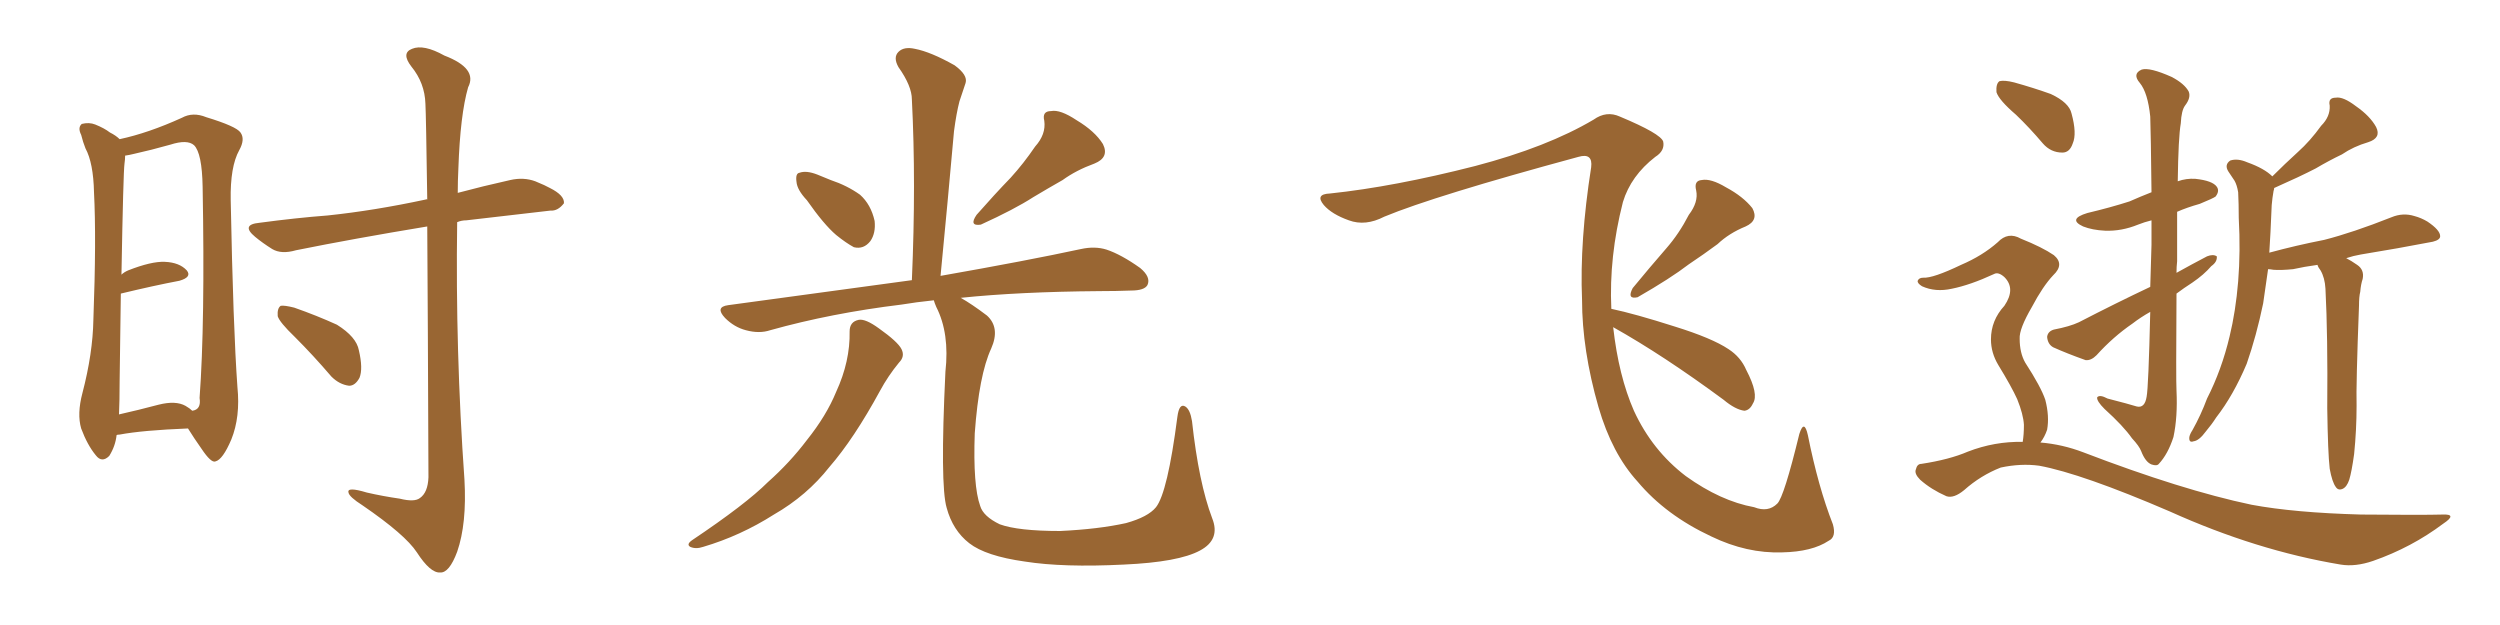 <svg xmlns="http://www.w3.org/2000/svg" xmlns:xlink="http://www.w3.org/1999/xlink" width="600" height="150"><path fill="#996633" padding="10" d="M27.98 104.44L27.98 104.44Q27.69 107.08 26.22 109.42L26.22 109.42Q24.46 111.18 23.00 109.28L23.00 109.28Q20.95 106.79 19.48 102.83L19.48 102.83Q18.46 99.32 19.78 94.34L19.78 94.34Q22.27 84.81 22.41 76.76L22.41 76.76Q23.14 57.28 22.56 46.14L22.56 46.14Q22.41 39.11 20.51 35.60L20.51 35.60Q19.92 34.13 19.48 32.37L19.48 32.37Q18.60 30.62 19.63 29.74L19.63 29.74Q21.39 29.30 22.85 29.88L22.85 29.88Q25.05 30.76 26.37 31.79L26.37 31.79Q27.83 32.52 28.71 33.40L28.71 33.40Q35.60 31.93 43.65 28.27L43.65 28.27Q46.29 26.81 49.51 28.13L49.51 28.13Q56.69 30.32 57.71 31.79L57.71 31.79Q58.89 33.40 57.42 36.04L57.42 36.04Q55.22 39.99 55.37 48.05L55.37 48.05Q55.96 78.66 56.98 92.87L56.98 92.87Q57.71 100.05 55.52 105.47L55.52 105.47Q53.47 110.30 51.71 110.74L51.71 110.74Q50.68 111.18 48.34 107.67L48.34 107.67Q46.58 105.18 45.12 102.83L45.12 102.83Q34.13 103.27 28.71 104.30L28.71 104.30Q28.13 104.30 27.98 104.44ZM44.53 97.41L44.53 97.41Q45.56 98.00 46.14 98.58L46.14 98.58Q48.34 98.29 47.90 95.51L47.90 95.51Q49.22 77.49 48.63 44.82L48.63 44.82Q48.49 36.77 46.58 34.86L46.58 34.86Q44.97 33.40 40.87 34.72L40.87 34.72Q36.18 36.04 32.23 36.91L32.23 36.91Q31.05 37.21 30.03 37.35L30.03 37.35Q30.03 38.23 29.88 39.26L29.88 39.26Q29.59 41.31 29.15 65.92L29.15 65.92Q29.74 65.33 30.76 64.89L30.76 64.89Q36.33 62.70 39.55 62.84L39.55 62.84Q43.07 62.99 44.82 64.89L44.82 64.89Q46.14 66.50 43.07 67.38L43.07 67.38Q36.91 68.55 29.00 70.46L29.00 70.46Q28.86 79.54 28.71 91.55L28.71 91.55Q28.71 96.24 28.56 99.46L28.56 99.46Q33.11 98.44 38.09 97.12L38.09 97.12Q42.19 96.09 44.53 97.41ZM102.54 54.35L102.54 54.35Q84.81 57.28 71.04 60.06L71.04 60.06Q67.53 61.08 65.33 59.77L65.33 59.77Q62.99 58.30 61.23 56.84L61.23 56.84Q57.71 53.91 62.26 53.47L62.26 53.47Q71.04 52.29 78.66 51.71L78.66 51.71Q89.79 50.54 102.10 47.90L102.10 47.90Q102.39 47.75 102.54 47.90L102.54 47.90Q102.25 27.54 102.10 24.90L102.10 24.90Q101.95 19.92 98.73 15.97L98.73 15.97Q96.24 12.74 98.88 11.72L98.88 11.72Q101.66 10.55 106.64 13.33L106.64 13.33Q114.70 16.41 112.35 20.95L112.35 20.95Q110.45 27.54 110.01 40.43L110.01 40.43Q109.86 43.51 109.86 46.29L109.86 46.29Q115.87 44.68 122.46 43.21L122.46 43.21Q125.68 42.48 128.47 43.51L128.47 43.51Q130.96 44.53 131.98 45.12L131.98 45.12Q135.50 46.88 135.35 48.78L135.35 48.78Q133.89 50.68 132.13 50.54L132.13 50.54Q123.05 51.56 111.91 52.88L111.91 52.88Q110.74 52.88 109.72 53.32L109.72 53.32Q109.28 84.23 111.47 115.14L111.47 115.14Q112.06 125.68 109.72 132.42L109.72 132.42Q107.81 137.55 105.62 137.40L105.62 137.40Q103.27 137.55 100.05 132.57L100.05 132.57Q97.27 128.32 87.01 121.29L87.01 121.29Q83.79 119.24 83.64 118.21L83.64 118.21Q83.20 116.75 88.04 118.21L88.04 118.21Q91.85 119.09 95.95 119.68L95.95 119.68Q99.46 120.56 100.78 119.53L100.78 119.53Q102.69 118.21 102.83 114.55L102.83 114.55Q102.69 76.03 102.54 54.35ZM70.75 80.86L70.75 80.86L70.75 80.86Q67.09 77.34 66.65 75.88L66.65 75.88Q66.50 73.97 67.38 73.39L67.38 73.39Q68.26 73.24 70.61 73.83L70.61 73.83Q76.03 75.73 80.86 77.93L80.86 77.93Q85.55 80.86 86.13 84.08L86.13 84.08Q87.16 88.48 86.28 90.67L86.28 90.67Q85.25 92.58 83.79 92.58L83.79 92.58Q81.45 92.29 79.54 90.38L79.54 90.38Q75.15 85.25 70.75 80.86ZM193.65 48.05L193.65 48.05Q191.31 45.56 191.16 43.65L191.16 43.65Q190.87 41.60 191.89 41.46L191.89 41.46Q193.51 40.87 196.14 41.89L196.14 41.89Q197.90 42.63 199.37 43.21L199.37 43.21Q203.32 44.53 206.40 46.73L206.40 46.73Q209.03 49.07 209.91 53.03L209.91 53.03Q210.21 55.96 208.89 57.86L208.89 57.86Q207.28 59.91 204.93 59.33L204.93 59.33Q203.03 58.30 200.68 56.40L200.68 56.40Q197.75 53.91 193.65 48.05ZM248.44 35.16L248.44 35.16Q251.07 32.23 250.63 29.00L250.63 29.00Q250.05 26.66 252.25 26.66L252.25 26.66Q254.44 26.22 258.40 28.86L258.40 28.86Q262.79 31.49 264.70 34.57L264.70 34.57Q266.31 37.79 262.65 39.26L262.65 39.26Q258.25 40.87 255.03 43.21L255.03 43.21Q251.66 45.12 248.00 47.31L248.00 47.31Q243.46 50.24 235.40 53.91L235.40 53.91Q232.47 54.35 234.38 51.56L234.38 51.56Q238.62 46.73 242.58 42.63L242.58 42.63Q245.65 39.26 248.44 35.16ZM203.91 79.54L203.91 79.54Q203.91 77.20 206.10 76.76L206.10 76.76Q207.71 76.46 210.94 78.81L210.94 78.81Q215.48 82.03 216.36 83.79L216.36 83.79Q217.24 85.55 215.77 87.01L215.77 87.01Q213.13 90.23 211.23 93.75L211.23 93.75Q204.93 105.32 199.07 112.06L199.07 112.06Q193.65 118.95 185.74 123.49L185.74 123.49Q177.69 128.61 168.75 131.25L168.75 131.25Q166.99 131.84 165.67 131.25L165.67 131.25Q164.65 130.66 166.11 129.64L166.11 129.64Q179.00 121.00 184.28 115.72L184.28 115.72Q189.55 111.04 193.65 105.62L193.65 105.62Q198.34 99.76 200.68 94.04L200.68 94.04Q204.05 86.72 203.91 79.54ZM290.92 124.37L290.92 124.37L290.92 124.37Q292.97 129.49 287.99 132.13L287.99 132.13Q282.86 134.91 269.68 135.50L269.68 135.50Q255.18 136.23 245.95 134.77L245.95 134.77Q236.57 133.45 232.62 130.37L232.62 130.37Q228.66 127.29 227.20 121.88L227.20 121.88Q225.59 116.46 226.90 89.21L226.90 89.21Q227.93 79.98 224.71 73.68L224.71 73.68Q224.27 72.66 224.12 72.07L224.12 72.07Q219.87 72.51 216.36 73.10L216.36 73.10Q199.51 75.15 184.86 79.25L184.86 79.25Q182.23 80.13 179.00 79.25L179.00 79.25Q176.22 78.52 174.02 76.32L174.02 76.32Q171.53 73.68 174.76 73.24L174.76 73.24Q198.49 70.02 218.85 67.24L218.85 67.24Q219.87 43.80 218.85 23.88L218.85 23.88Q218.85 20.65 215.63 16.11L215.63 16.11Q214.31 13.77 215.63 12.45L215.63 12.45Q216.94 11.13 219.58 11.72L219.58 11.72Q223.39 12.45 229.10 15.67L229.10 15.67Q232.32 18.02 231.74 19.92L231.74 19.92Q231.15 21.68 230.27 24.32L230.27 24.32Q229.54 27.10 228.96 31.49L228.96 31.49Q227.49 48.05 225.73 66.21L225.73 66.21Q246.53 62.55 259.42 59.77L259.42 59.77Q262.79 59.03 265.58 59.91L265.58 59.91Q269.09 61.08 273.63 64.31L273.63 64.31Q276.27 66.50 275.39 68.41L275.39 68.41Q274.66 69.73 271.44 69.73L271.44 69.73Q267.92 69.87 263.82 69.87L263.82 69.87Q244.63 70.02 230.57 71.48L230.57 71.48Q233.20 72.95 236.87 75.73L236.87 75.73Q240.09 78.66 237.89 83.64L237.89 83.64Q234.96 89.94 233.94 104.00L233.94 104.00Q233.50 116.60 235.25 121.44L235.25 121.44Q235.99 123.93 239.94 125.83L239.94 125.83Q244.34 127.44 254.44 127.44L254.44 127.44Q263.67 127.00 270.26 125.54L270.26 125.54Q275.54 124.07 277.44 121.73L277.44 121.73Q280.22 118.21 282.57 100.05L282.57 100.05Q283.01 96.68 284.47 97.56L284.47 97.56Q285.64 98.29 286.08 101.07L286.08 101.07Q287.70 115.87 290.92 124.37ZM405.32 51.56L405.32 51.56Q407.67 48.49 407.08 45.70L407.08 45.70Q406.49 43.36 408.40 43.21L408.40 43.21Q410.60 42.77 414.26 44.97L414.26 44.97Q418.36 47.17 420.56 49.95L420.56 49.95Q422.17 52.88 418.95 54.35L418.95 54.35Q414.99 55.96 412.21 58.59L412.21 58.59Q408.84 61.08 405.32 63.43L405.32 63.43Q400.93 66.80 393.02 71.34L393.02 71.34Q390.38 71.92 391.85 69.14L391.85 69.14Q395.95 64.16 399.90 59.62L399.90 59.62Q402.98 56.10 405.32 51.56ZM387.16 78.52L387.16 78.52L387.16 78.52Q388.48 90.23 392.14 98.58L392.14 98.58Q396.53 108.11 404.59 114.26L404.59 114.26Q412.94 120.26 421.00 121.73L421.00 121.73Q424.37 123.05 426.56 120.85L426.56 120.85Q428.17 119.24 431.84 104.15L431.84 104.15Q433.01 100.49 433.89 104.44L433.89 104.44Q436.38 116.89 439.89 125.83L439.89 125.83Q440.77 128.91 438.87 129.79L438.87 129.79Q434.91 132.42 427.73 132.57L427.73 132.57Q419.24 132.86 410.74 128.76L410.74 128.76Q399.76 123.63 393.02 115.58L393.02 115.58Q386.87 108.84 383.64 97.71L383.64 97.71Q379.69 83.94 379.69 71.92L379.69 71.92Q379.10 57.86 381.88 40.14L381.88 40.14Q382.32 36.62 378.81 37.65L378.81 37.65Q344.24 47.02 332.23 52.00L332.23 52.00Q327.69 54.35 323.73 52.88L323.73 52.88Q319.63 51.42 317.72 49.22L317.72 49.22Q315.53 46.58 319.19 46.44L319.19 46.44Q334.57 44.82 354.05 39.84L354.05 39.84Q371.34 35.30 382.47 28.71L382.47 28.71Q385.55 26.51 388.77 27.98L388.77 27.98Q398.58 32.08 399.17 33.98L399.17 33.98Q399.61 36.18 397.27 37.65L397.27 37.65Q391.41 42.19 389.50 48.49L389.50 48.49Q386.13 61.67 386.72 74.12L386.72 74.12Q392.29 75.29 401.95 78.37L401.95 78.37Q410.89 81.15 414.84 83.79L414.84 83.79Q417.77 85.69 419.09 88.77L419.09 88.77Q422.17 94.63 420.70 96.83L420.70 96.83Q419.97 98.44 418.65 98.58L418.65 98.58Q416.46 98.29 413.67 95.95L413.67 95.95Q399.17 85.25 387.16 78.52ZM522.36 70.46L522.36 70.46Q522.22 91.55 522.36 93.75L522.36 93.75Q522.66 100.05 521.63 104.88L521.63 104.88Q520.31 108.98 518.12 111.33L518.12 111.33Q517.68 111.91 516.36 111.47L516.36 111.47Q514.89 110.89 513.87 108.25L513.87 108.25Q513.43 107.08 511.67 105.18L511.67 105.18Q509.62 102.25 505.08 98.14L505.08 98.14Q503.17 96.24 503.32 95.36L503.32 95.36Q503.91 94.63 505.81 95.65L505.81 95.65Q510.94 96.97 512.84 97.56L512.84 97.56Q514.75 98.00 515.19 95.21L515.19 95.21Q515.63 93.02 516.06 74.85L516.06 74.85Q513.72 76.17 511.82 77.64L511.82 77.64Q507.13 80.86 503.17 85.25L503.17 85.25Q501.86 86.57 500.54 86.43L500.54 86.43Q496.00 84.81 492.77 83.35L492.77 83.35Q491.46 82.62 491.31 80.86L491.31 80.86Q491.46 79.54 492.92 79.10L492.92 79.10Q496.73 78.37 498.93 77.34L498.93 77.34Q507.71 72.80 516.06 68.85L516.06 68.85Q516.21 64.16 516.36 58.74L516.36 58.74Q516.36 55.52 516.36 52.88L516.36 52.88Q514.60 53.32 513.13 53.91L513.13 53.91Q509.18 55.52 505.22 55.37L505.22 55.37Q502.15 55.22 499.95 54.35L499.95 54.35Q496.14 52.59 500.98 51.12L500.98 51.12Q506.54 49.80 511.08 48.34L511.08 48.34Q513.72 47.17 516.36 46.14L516.36 46.14Q516.21 32.08 516.06 27.98L516.06 27.98Q515.48 22.27 513.57 19.92L513.57 19.92Q511.67 17.72 514.01 16.70L514.01 16.70Q515.92 16.11 521.19 18.46L521.19 18.46Q524.27 20.07 525.29 21.97L525.29 21.97Q525.88 23.44 524.41 25.34L524.41 25.34Q523.54 26.51 523.39 29.59L523.39 29.59Q522.80 32.96 522.66 43.51L522.66 43.51Q524.71 42.77 526.90 42.92L526.90 42.92Q531.01 43.36 532.03 44.82L532.03 44.82Q532.76 45.85 531.74 47.17L531.74 47.17Q531.15 47.61 527.93 48.93L527.93 48.93Q524.85 49.80 522.51 50.83L522.51 50.83Q522.51 56.10 522.51 62.70L522.51 62.70Q522.36 64.01 522.36 65.48L522.36 65.48Q526.03 63.43 529.69 61.52L529.69 61.52Q531.15 60.94 532.03 61.52L532.03 61.52Q532.18 62.84 530.71 63.87L530.71 63.87Q528.96 65.92 526.17 67.82L526.17 67.82Q524.12 69.14 522.36 70.46ZM559.13 112.50L559.13 112.50Q558.69 108.69 558.54 98.00L558.54 98.00Q558.69 80.42 558.11 69.29L558.11 69.29Q557.96 66.65 556.93 64.89L556.93 64.89Q556.35 64.16 556.20 63.57L556.20 63.57Q552.98 64.01 550.34 64.60L550.34 64.60Q547.41 64.89 545.65 64.75L545.65 64.75Q544.78 64.60 544.34 64.60L544.34 64.60Q543.75 68.70 543.16 72.80L543.16 72.80Q541.55 80.57 539.21 87.30L539.21 87.30Q535.99 94.92 531.88 100.20L531.88 100.20Q530.86 101.81 529.39 103.56L529.39 103.56Q527.78 105.76 526.46 105.91L526.46 105.91Q525.29 106.35 525.44 104.88L525.44 104.88Q525.59 104.15 526.17 103.27L526.17 103.27Q528.22 99.61 529.69 95.65L529.69 95.65Q533.20 88.77 535.11 80.71L535.11 80.71Q536.57 74.71 537.16 67.53L537.16 67.53Q537.74 60.35 537.30 52.29L537.30 52.29Q537.30 48.93 537.16 46.14L537.16 46.14Q536.87 44.38 536.28 43.36L536.28 43.36Q535.40 42.04 534.81 41.16L534.81 41.16Q533.79 39.55 535.25 38.53L535.25 38.53Q537.01 37.94 539.36 38.96L539.36 38.96Q543.46 40.43 545.36 42.33L545.36 42.33Q548.44 39.26 551.51 36.47L551.51 36.47Q554.44 33.84 557.08 30.18L557.08 30.18Q559.28 27.98 559.13 25.34L559.13 25.34Q558.69 23.44 560.60 23.44L560.60 23.44Q562.35 23.14 565.43 25.49L565.43 25.49Q568.80 27.83 570.26 30.47L570.26 30.47Q571.58 33.11 568.36 34.13L568.36 34.13Q564.84 35.16 562.06 37.06L562.06 37.06Q558.98 38.53 555.76 40.43L555.76 40.43Q552.10 42.33 545.80 45.12L545.80 45.12Q545.80 45.41 545.65 45.85L545.65 45.85Q545.36 47.46 545.21 49.22L545.21 49.22Q545.07 52.15 544.92 55.66L544.92 55.66Q544.78 58.01 544.63 60.64L544.63 60.64Q551.07 58.89 557.81 57.57L557.81 57.57Q564.70 55.81 573.93 52.15L573.93 52.15Q576.71 50.98 579.49 51.86L579.49 51.86Q581.10 52.29 582.57 53.17L582.57 53.17Q585.64 55.22 585.64 56.69L585.64 56.69Q585.64 57.57 583.89 58.01L583.89 58.01Q575.54 59.62 566.60 61.08L566.60 61.08Q564.84 61.38 563.09 61.96L563.09 61.96Q564.26 62.55 565.72 63.57L565.72 63.57Q567.48 64.75 567.04 66.94L567.04 66.94Q566.60 68.26 566.46 70.02L566.46 70.02Q566.16 71.19 566.16 73.39L566.16 73.39Q565.43 92.43 565.58 97.41L565.58 97.41Q565.58 103.13 564.99 108.98L564.99 108.98Q564.40 113.23 563.82 115.14L563.82 115.14Q563.23 116.89 562.21 117.33L562.21 117.33Q561.18 117.77 560.60 116.89L560.60 116.89Q559.72 115.72 559.13 112.50ZM483.84 27.54L483.84 27.54Q479.74 24.02 479.15 22.12L479.15 22.12Q479.00 20.07 479.88 19.48L479.88 19.48Q481.05 19.19 483.40 19.78L483.40 19.78Q488.09 21.09 492.19 22.56L492.19 22.56Q496.58 24.61 497.17 27.25L497.17 27.25Q498.49 32.08 497.46 34.42L497.46 34.42Q496.73 36.62 494.97 36.62L494.97 36.62Q492.19 36.62 490.28 34.42L490.28 34.42Q487.06 30.62 483.84 27.54ZM485.45 106.05L485.45 106.05L485.45 106.05Q485.74 104.30 485.74 101.95L485.74 101.95Q485.60 99.46 484.13 95.80L484.13 95.80Q482.81 92.87 479.59 87.60L479.59 87.60Q477.83 84.67 477.83 81.45L477.83 81.45Q477.83 76.90 481.05 73.39L481.05 73.39Q483.84 69.29 481.05 66.50L481.05 66.50Q479.59 65.19 478.56 65.77L478.56 65.77Q472.85 68.41 468.46 69.29L468.46 69.29Q464.50 70.17 461.28 68.70L461.28 68.70Q460.11 67.97 460.25 67.38L460.25 67.38Q460.55 66.65 461.57 66.65L461.57 66.65Q463.92 66.80 470.65 63.57L470.65 63.57Q475.78 61.38 479.44 58.15L479.44 58.15Q481.93 55.52 485.01 57.28L485.01 57.28Q490.14 59.33 492.92 61.23L492.92 61.23Q495.56 63.43 492.77 66.06L492.77 66.06Q490.28 68.70 487.65 73.68L487.65 73.68Q484.57 78.96 484.72 81.30L484.72 81.30Q484.72 84.67 486.04 87.01L486.04 87.01Q489.84 92.87 490.87 95.95L490.87 95.95Q491.89 99.90 491.31 103.13L491.31 103.13Q490.72 104.88 489.70 106.20L489.70 106.20Q494.97 106.64 499.95 108.54L499.95 108.54Q523.68 117.63 540.38 121.14L540.38 121.14Q550.63 123.05 566.60 123.49L566.60 123.49Q581.40 123.63 586.23 123.49L586.23 123.49Q589.89 123.34 586.38 125.68L586.38 125.68Q578.76 131.40 569.53 134.62L569.53 134.62Q565.28 136.08 561.77 135.50L561.77 135.50Q541.55 132.13 520.75 122.75L520.75 122.75Q499.66 113.67 489.40 111.77L489.40 111.77Q485.01 111.18 480.18 112.21L480.18 112.21Q475.34 114.11 471.39 117.63L471.39 117.63Q468.90 119.68 467.14 119.09L467.14 119.09Q463.48 117.48 460.84 115.14L460.84 115.14Q459.38 113.67 459.81 112.65L459.81 112.65Q460.11 111.33 461.13 111.33L461.13 111.33Q467.87 110.30 472.27 108.40L472.27 108.40Q478.71 105.91 485.45 106.05Z"/></svg>